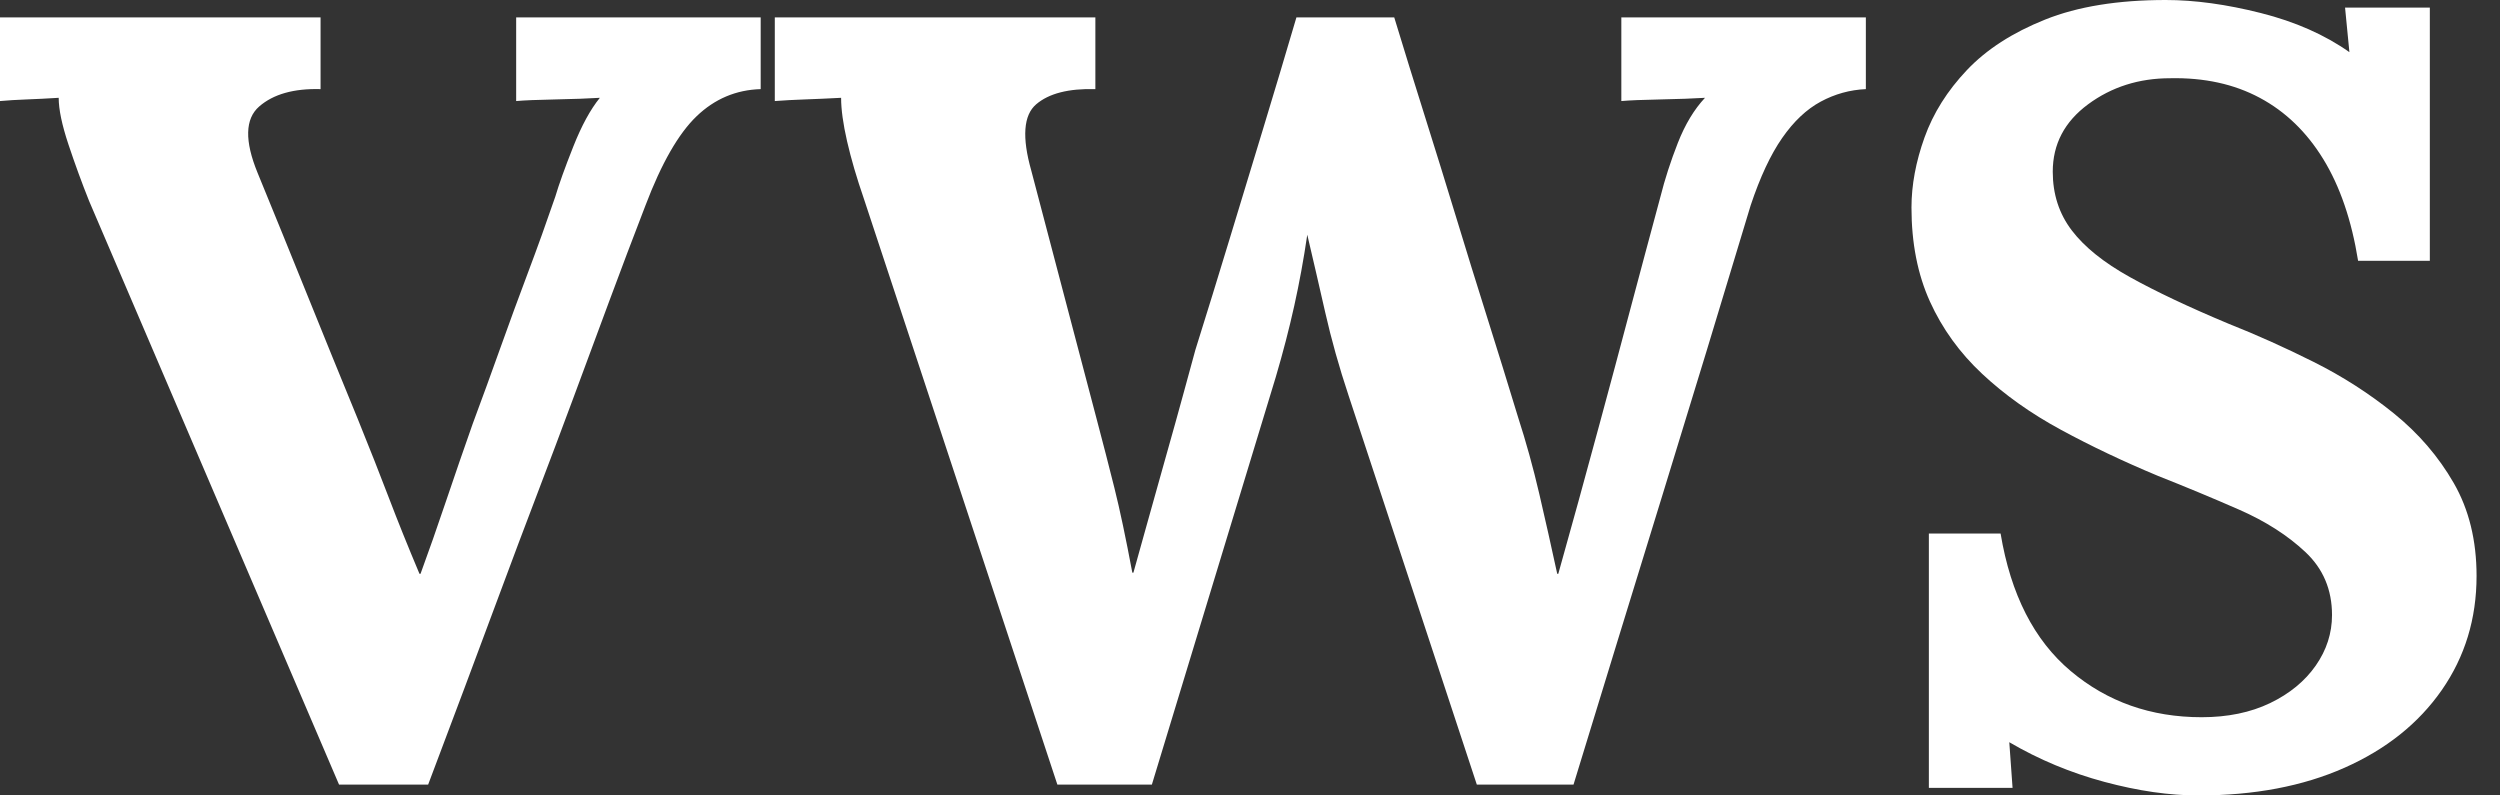 <svg baseProfile="full" height="28" version="1.1" viewBox="0 0 88 28" width="88" xmlns="http://www.w3.org/2000/svg" xmlns:ev="http://www.w3.org/2001/xml-events" xmlns:xlink="http://www.w3.org/1999/xlink"><rect x="0" y="0" width="88" height="28" fill="#333333" stroke="none"/><defs /><g><path d="M12.24 27.617 3.443 7.077Q3.06 6.12 2.716 5.087Q2.372 4.055 2.372 3.443Q1.76 3.481 1.243 3.5Q0.727 3.519 0.306 3.557V0.612H11.59V3.137Q10.175 3.098 9.429 3.749Q8.683 4.399 9.372 6.082Q10.251 8.224 11.131 10.404Q12.011 12.585 12.891 14.727Q13.541 16.333 14.0 17.538Q14.459 18.743 15.071 20.197H15.109Q15.53 19.049 16.008 17.634Q16.486 16.219 16.945 14.918Q17.443 13.579 17.921 12.24Q18.399 10.902 18.896 9.582Q19.393 8.262 19.852 6.923Q20.044 6.273 20.484 5.164Q20.923 4.055 21.421 3.443Q20.809 3.481 19.852 3.5Q18.896 3.519 18.475 3.557V0.612H27.082V3.137Q25.781 3.175 24.825 4.093Q23.869 5.011 23.027 7.23Q22.377 8.913 21.746 10.615Q21.115 12.317 20.484 14.019Q19.852 15.721 19.202 17.423Q18.552 19.126 17.921 20.828Q17.29 22.53 16.658 24.213Q16.027 25.896 15.377 27.617Z M37.525 27.617 30.716 7.0Q30.333 5.891 30.123 4.973Q29.913 4.055 29.913 3.443Q29.186 3.481 28.631 3.5Q28.077 3.519 27.579 3.557V0.612H38.863V3.137Q37.448 3.098 36.779 3.672Q36.109 4.246 36.607 6.005Q37.18 8.186 37.754 10.366Q38.328 12.546 38.902 14.727Q39.246 16.027 39.533 17.175Q39.82 18.322 40.164 20.158H40.202Q40.355 19.623 40.661 18.514Q40.967 17.404 41.331 16.123Q41.694 14.842 41.981 13.79Q42.268 12.738 42.383 12.317Q42.995 10.366 43.587 8.415Q44.18 6.464 44.773 4.514Q45.366 2.563 45.94 0.612H49.383Q49.918 2.372 50.473 4.131Q51.027 5.891 51.563 7.65Q52.098 9.41 52.653 11.169Q53.208 12.929 53.743 14.689Q54.164 15.989 54.489 17.385Q54.814 18.781 55.12 20.197H55.158Q55.503 18.973 55.866 17.653Q56.23 16.333 56.612 14.918Q56.88 13.923 57.148 12.929Q57.415 11.934 57.683 10.921Q57.951 9.907 58.219 8.913Q58.486 7.918 58.754 6.923Q58.984 6.005 59.366 5.03Q59.749 4.055 60.322 3.443Q59.71 3.481 58.754 3.5Q57.798 3.519 57.377 3.557V0.612H65.984V3.137Q65.142 3.175 64.396 3.577Q63.65 3.978 63.038 4.858Q62.426 5.738 61.929 7.23Q60.399 12.317 58.831 17.404Q57.262 22.492 55.694 27.617H52.29L47.776 13.923Q47.279 12.432 46.954 10.997Q46.628 9.563 46.322 8.262Q46.131 9.563 45.863 10.768Q45.596 11.973 45.213 13.273L40.852 27.617Z M83.311 9.18Q82.967 7.038 82.087 5.604Q81.208 4.169 79.85 3.443Q78.492 2.716 76.694 2.754Q75.049 2.754 73.806 3.672Q72.563 4.59 72.563 6.044Q72.563 7.23 73.232 8.109Q73.902 8.989 75.279 9.754Q76.656 10.519 78.76 11.399Q80.213 11.973 81.743 12.738Q83.273 13.503 84.574 14.555Q85.874 15.607 86.678 17.003Q87.481 18.399 87.481 20.273Q87.481 22.53 86.257 24.29Q85.033 26.049 82.833 27.025Q80.634 28.0 77.689 28.0Q76.158 28.0 74.38 27.522Q72.601 27.044 71.033 26.126L71.148 27.732H68.202V18.781H70.727Q71.262 21.995 73.194 23.62Q75.126 25.246 77.803 25.246Q79.18 25.246 80.213 24.749Q81.246 24.251 81.82 23.429Q82.393 22.607 82.393 21.65Q82.393 20.311 81.456 19.432Q80.519 18.552 79.123 17.94Q77.727 17.328 76.273 16.754Q74.437 15.989 72.85 15.128Q71.262 14.268 70.077 13.158Q68.891 12.049 68.24 10.615Q67.59 9.18 67.59 7.306Q67.59 6.12 68.049 4.839Q68.508 3.557 69.541 2.467Q70.574 1.377 72.295 0.689Q74.016 0.0 76.541 0.0Q78.071 0.0 79.888 0.459Q81.705 0.918 83.005 1.836L82.852 0.268H85.836V9.18Z " fill="rgb(255,255,255)" transform="translate(-0.306, 0)" /></g></svg>